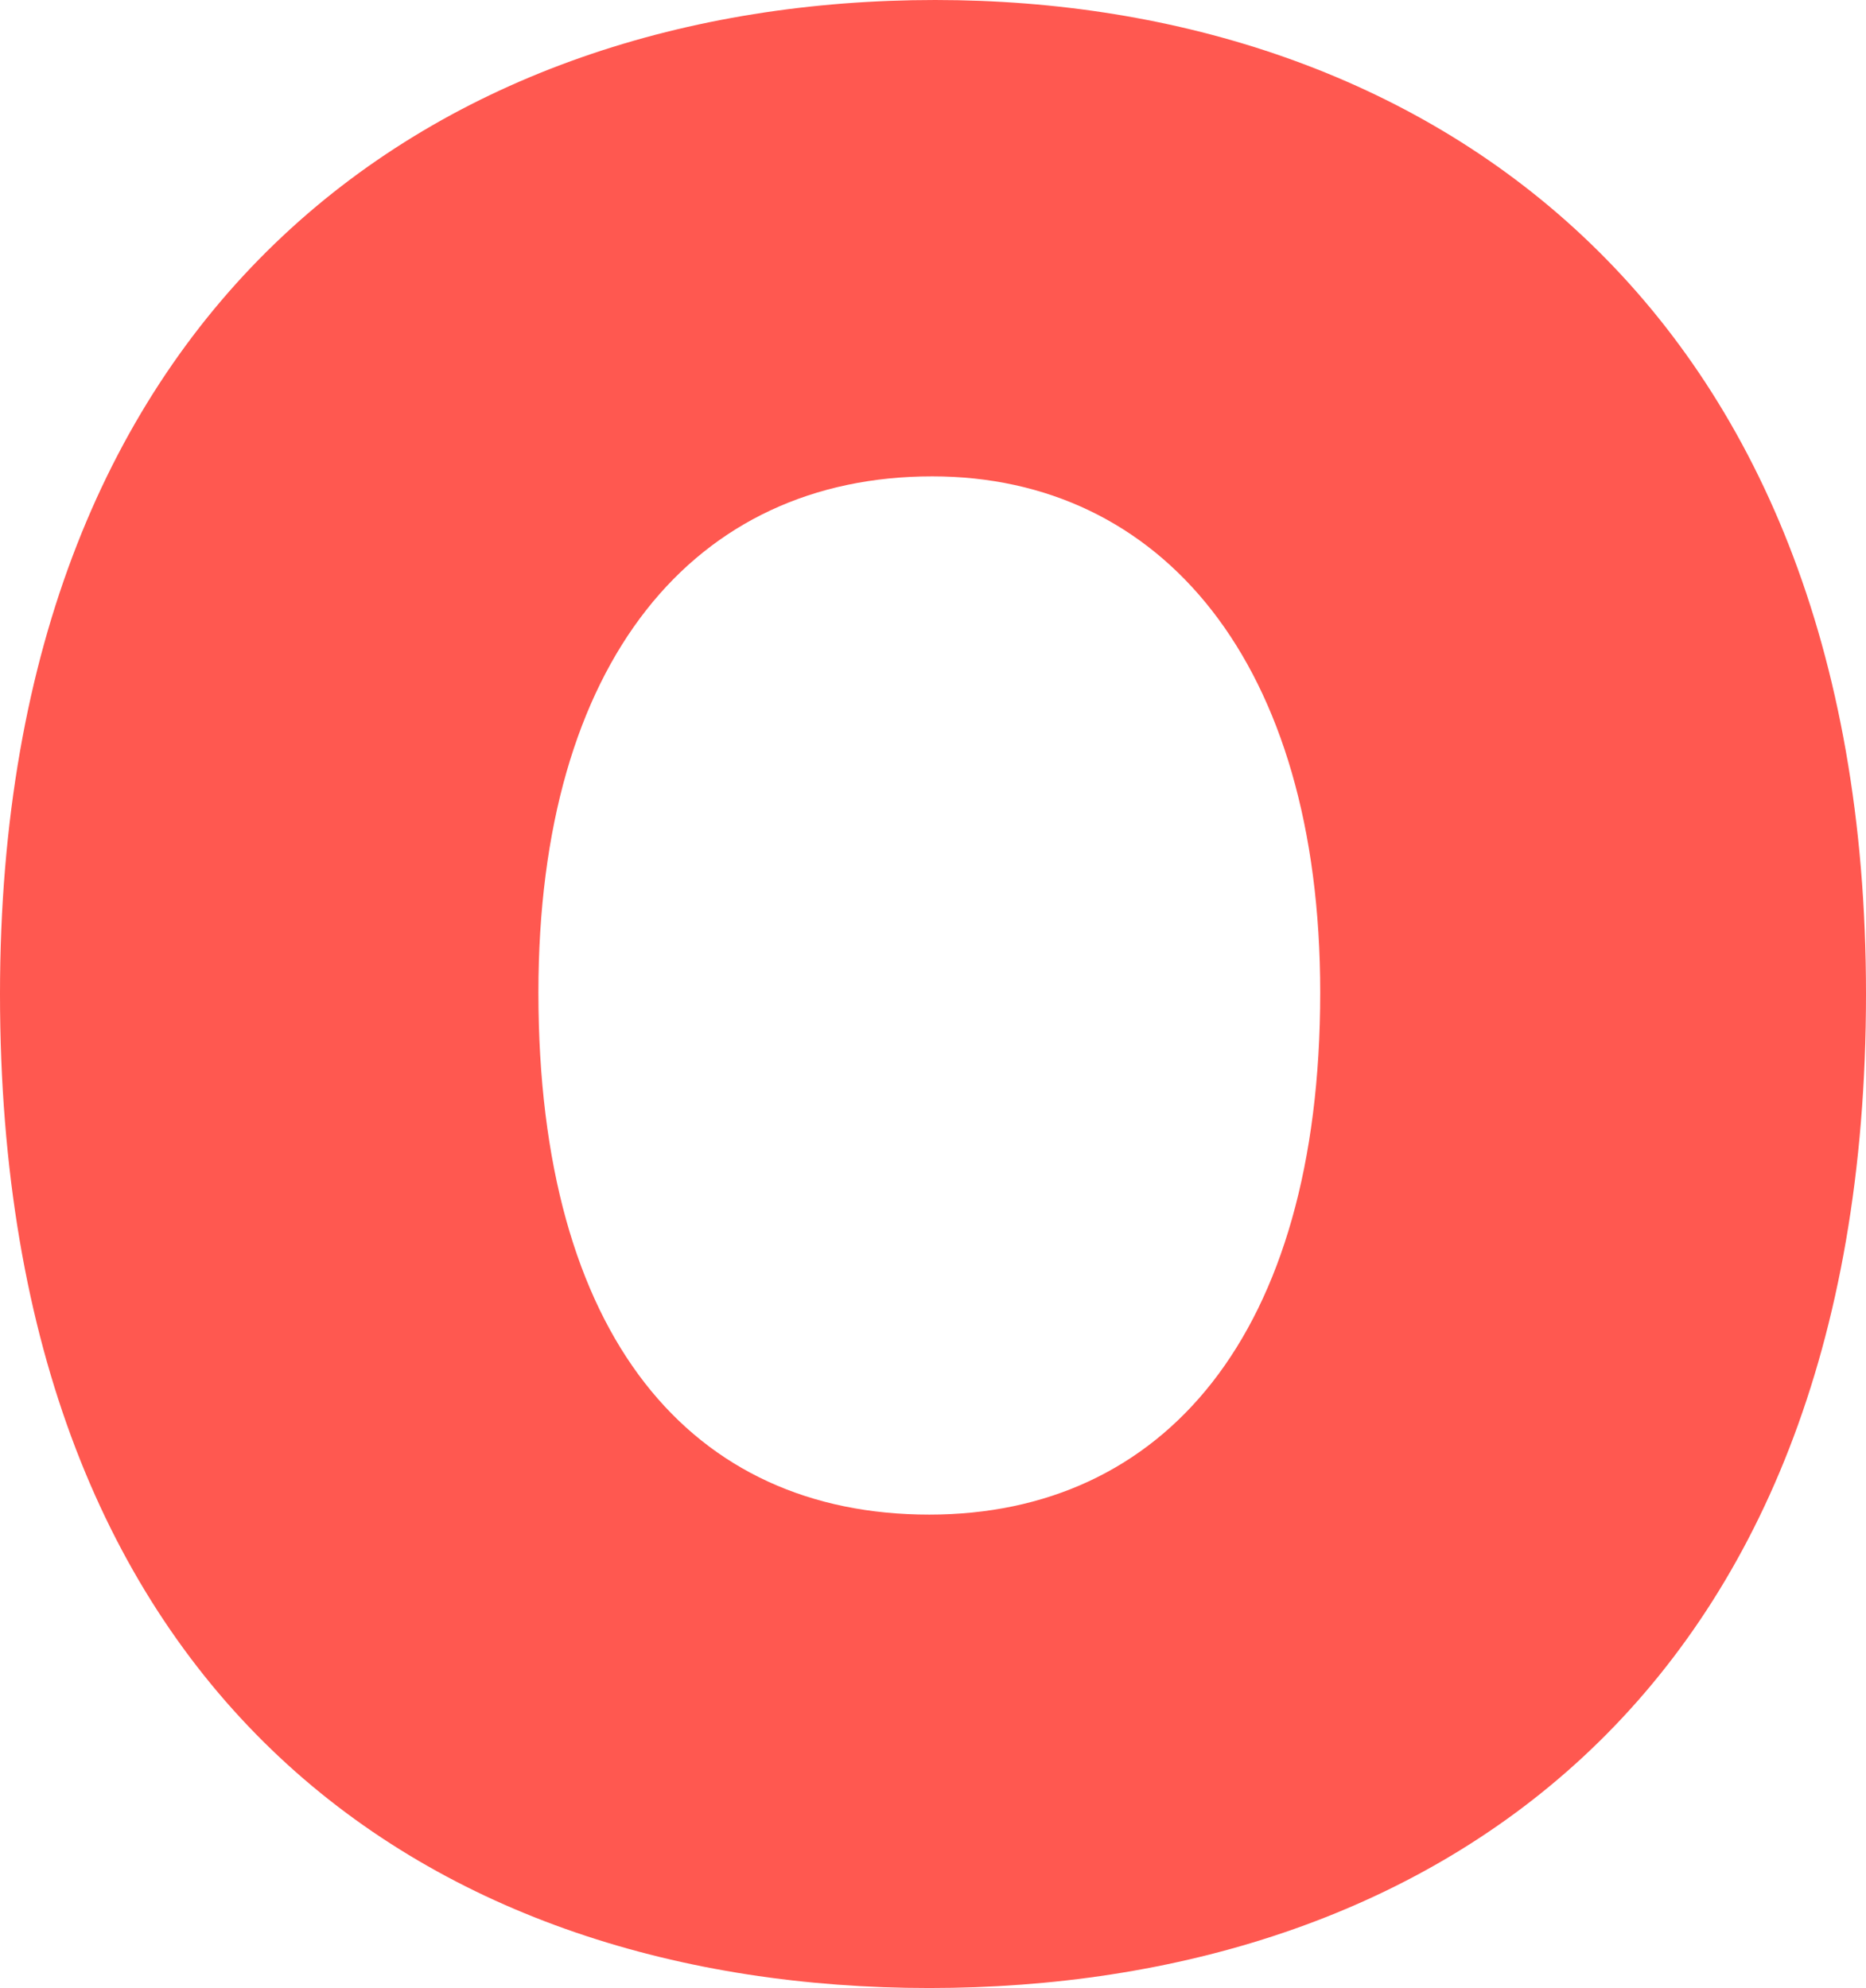 <svg xmlns="http://www.w3.org/2000/svg" viewBox="0 0 126.5 134.8"><path fill="#ff5850" d="M89.5 67.3c0-22.4-10.8-35-26.3-35-16.1 0-26.7 12.5-26.7 35 0 23.4 10.4 35.4 26.5 35.4 15.8 0 26.5-12.1 26.5-35.4M0 67.4C0 20.2 30 0 63.4 0c32.9 0 63.1 20.2 63.1 67.4 0 48.1-30 67.4-63.5 67.4S0 115.5 0 67.4"/></svg>